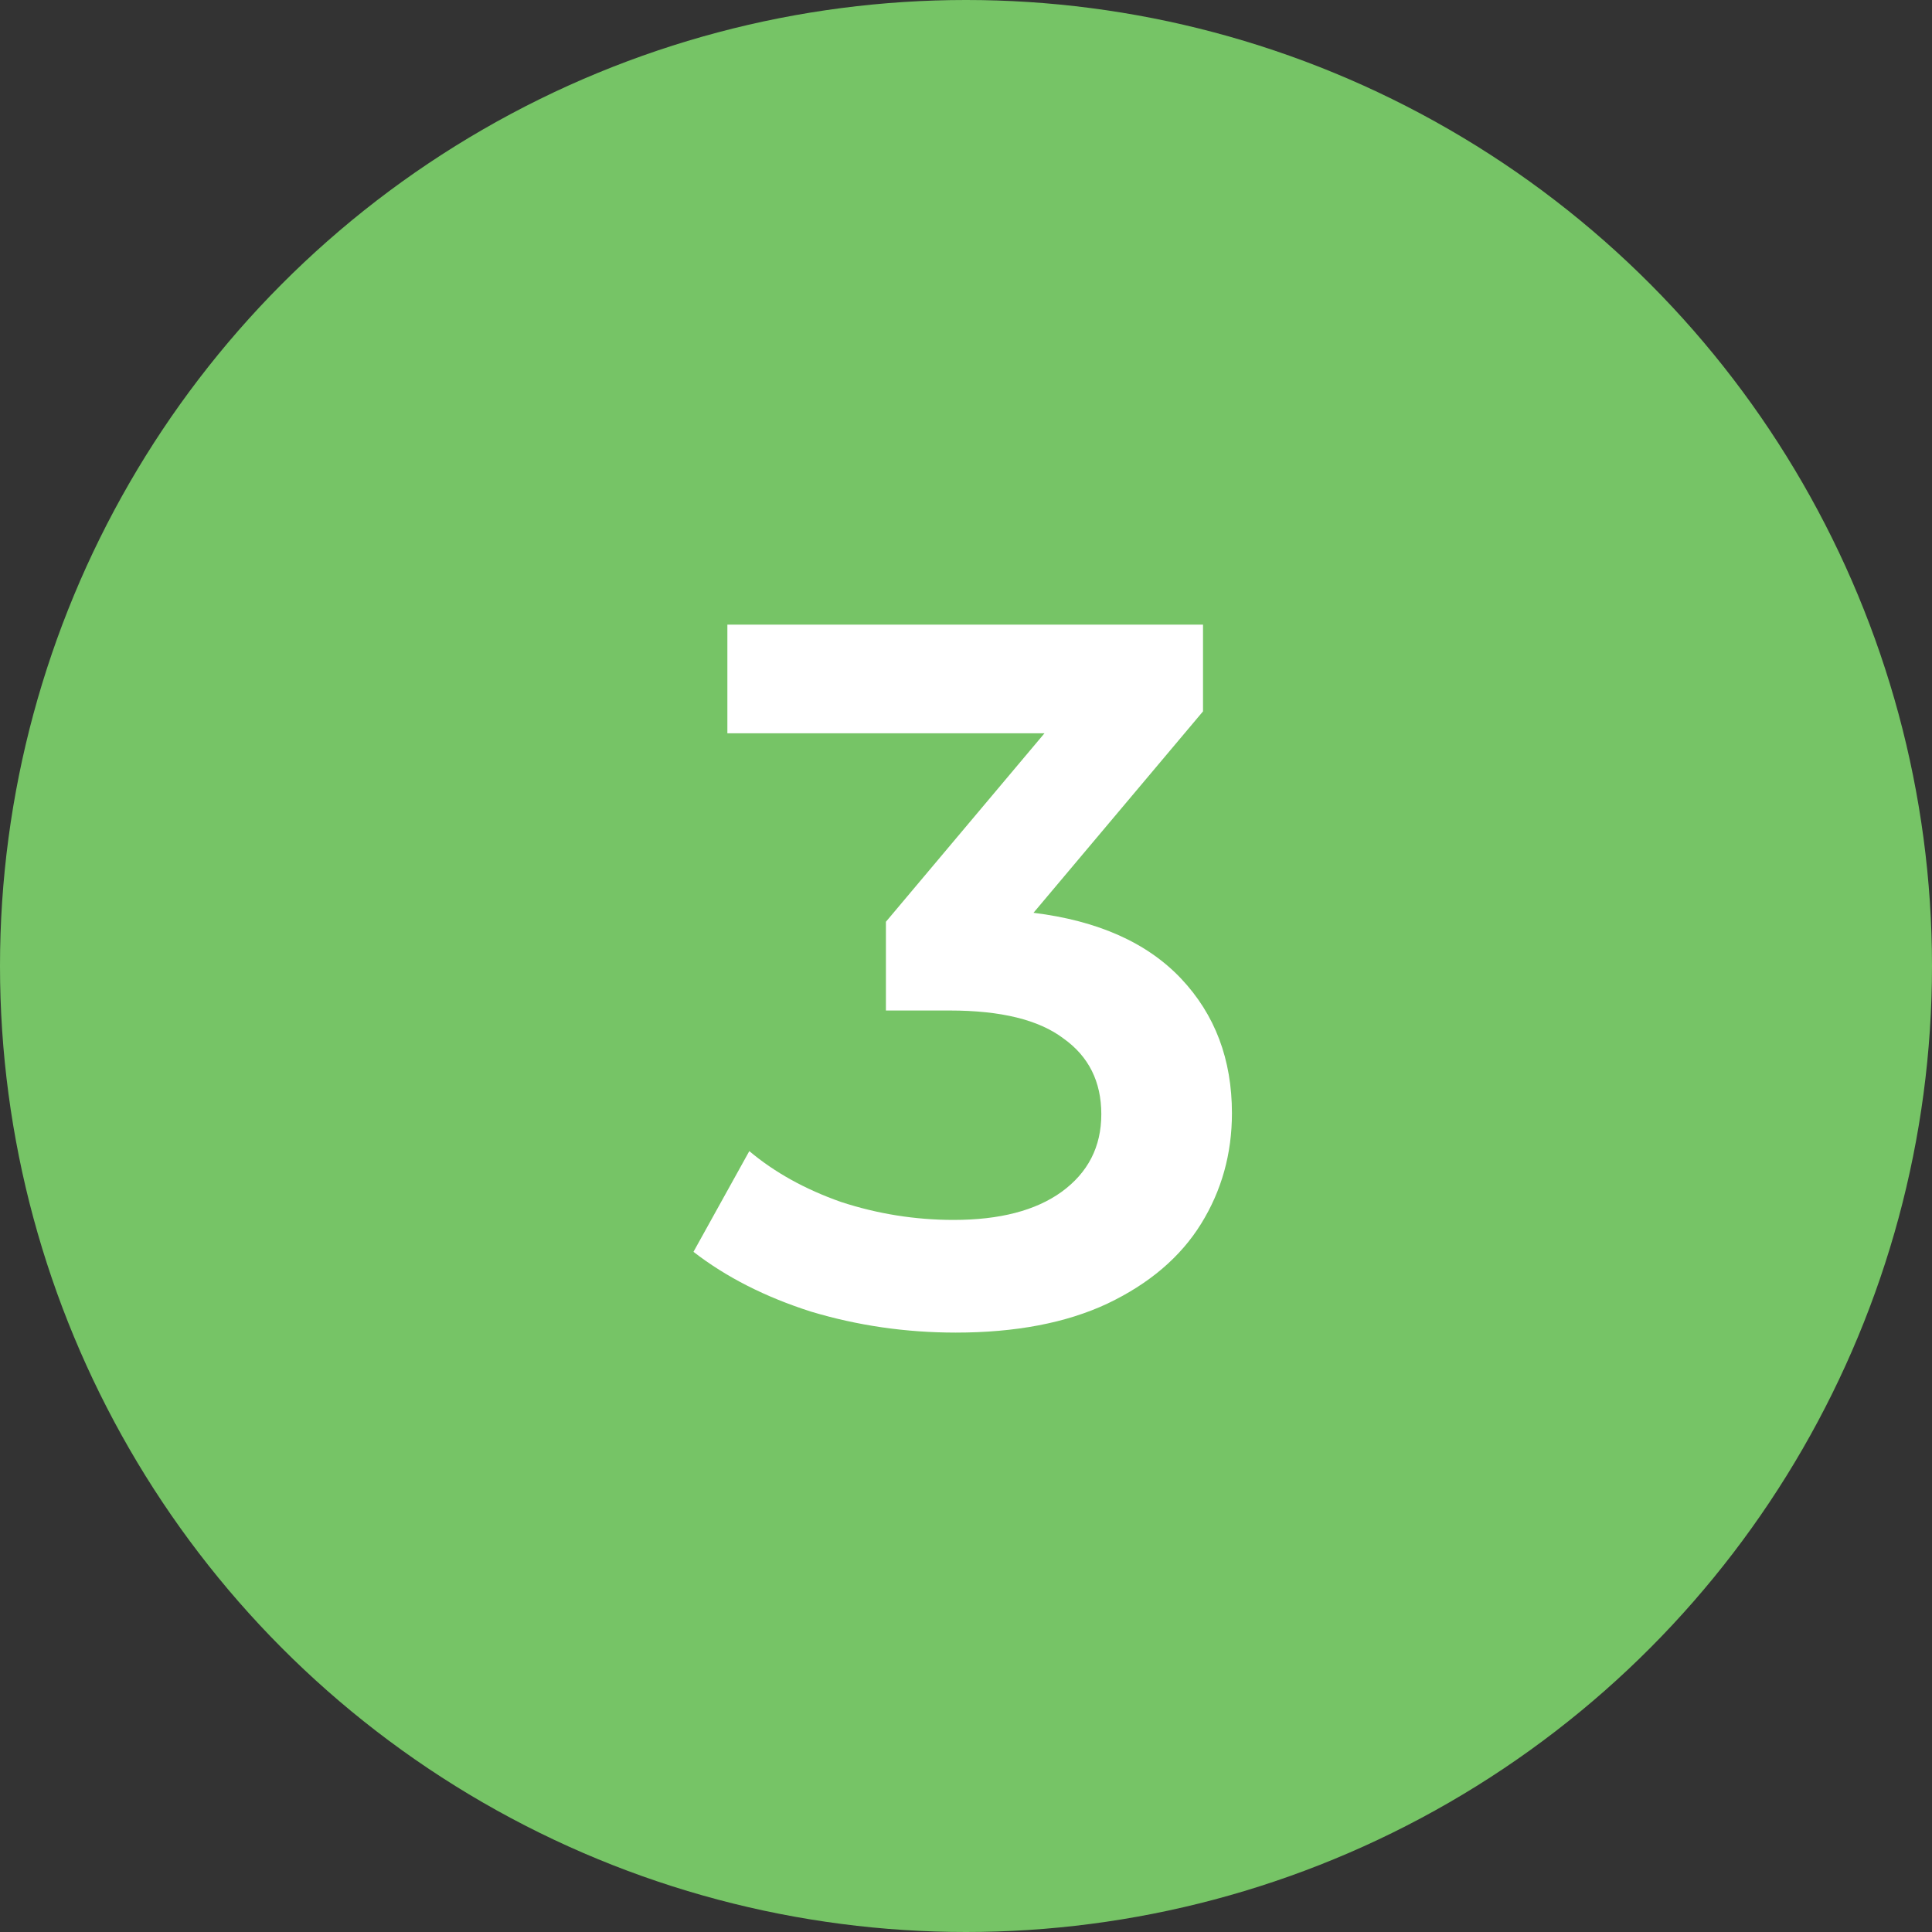 <?xml version="1.0" encoding="UTF-8"?> <svg xmlns="http://www.w3.org/2000/svg" width="279" height="279" viewBox="0 0 279 279" fill="none"><rect x="0" y="0" width="279" height="279" fill="#333333" stroke="none"/> <circle cx="139.5" cy="139.5" r="139.5" fill="#76C466"></circle> <path d="M149.248 131.816C158.56 132.968 165.664 136.136 170.56 141.32C175.456 146.504 177.904 152.984 177.904 160.76C177.904 166.616 176.416 171.944 173.44 176.744C170.464 181.544 165.952 185.384 159.904 188.264C153.952 191.048 146.656 192.44 138.016 192.44C130.816 192.44 123.856 191.432 117.136 189.416C110.512 187.304 104.848 184.424 100.144 180.776L108.208 166.232C111.856 169.304 116.272 171.752 121.456 173.576C126.736 175.304 132.16 176.168 137.728 176.168C144.352 176.168 149.536 174.824 153.28 172.136C157.12 169.352 159.04 165.608 159.04 160.904C159.04 156.2 157.216 152.552 153.568 149.96C150.016 147.272 144.544 145.928 137.152 145.928H127.936V133.112L150.832 105.896H105.04V90.2H173.728V102.728L149.248 131.816Z" fill="white"></path> </svg> 